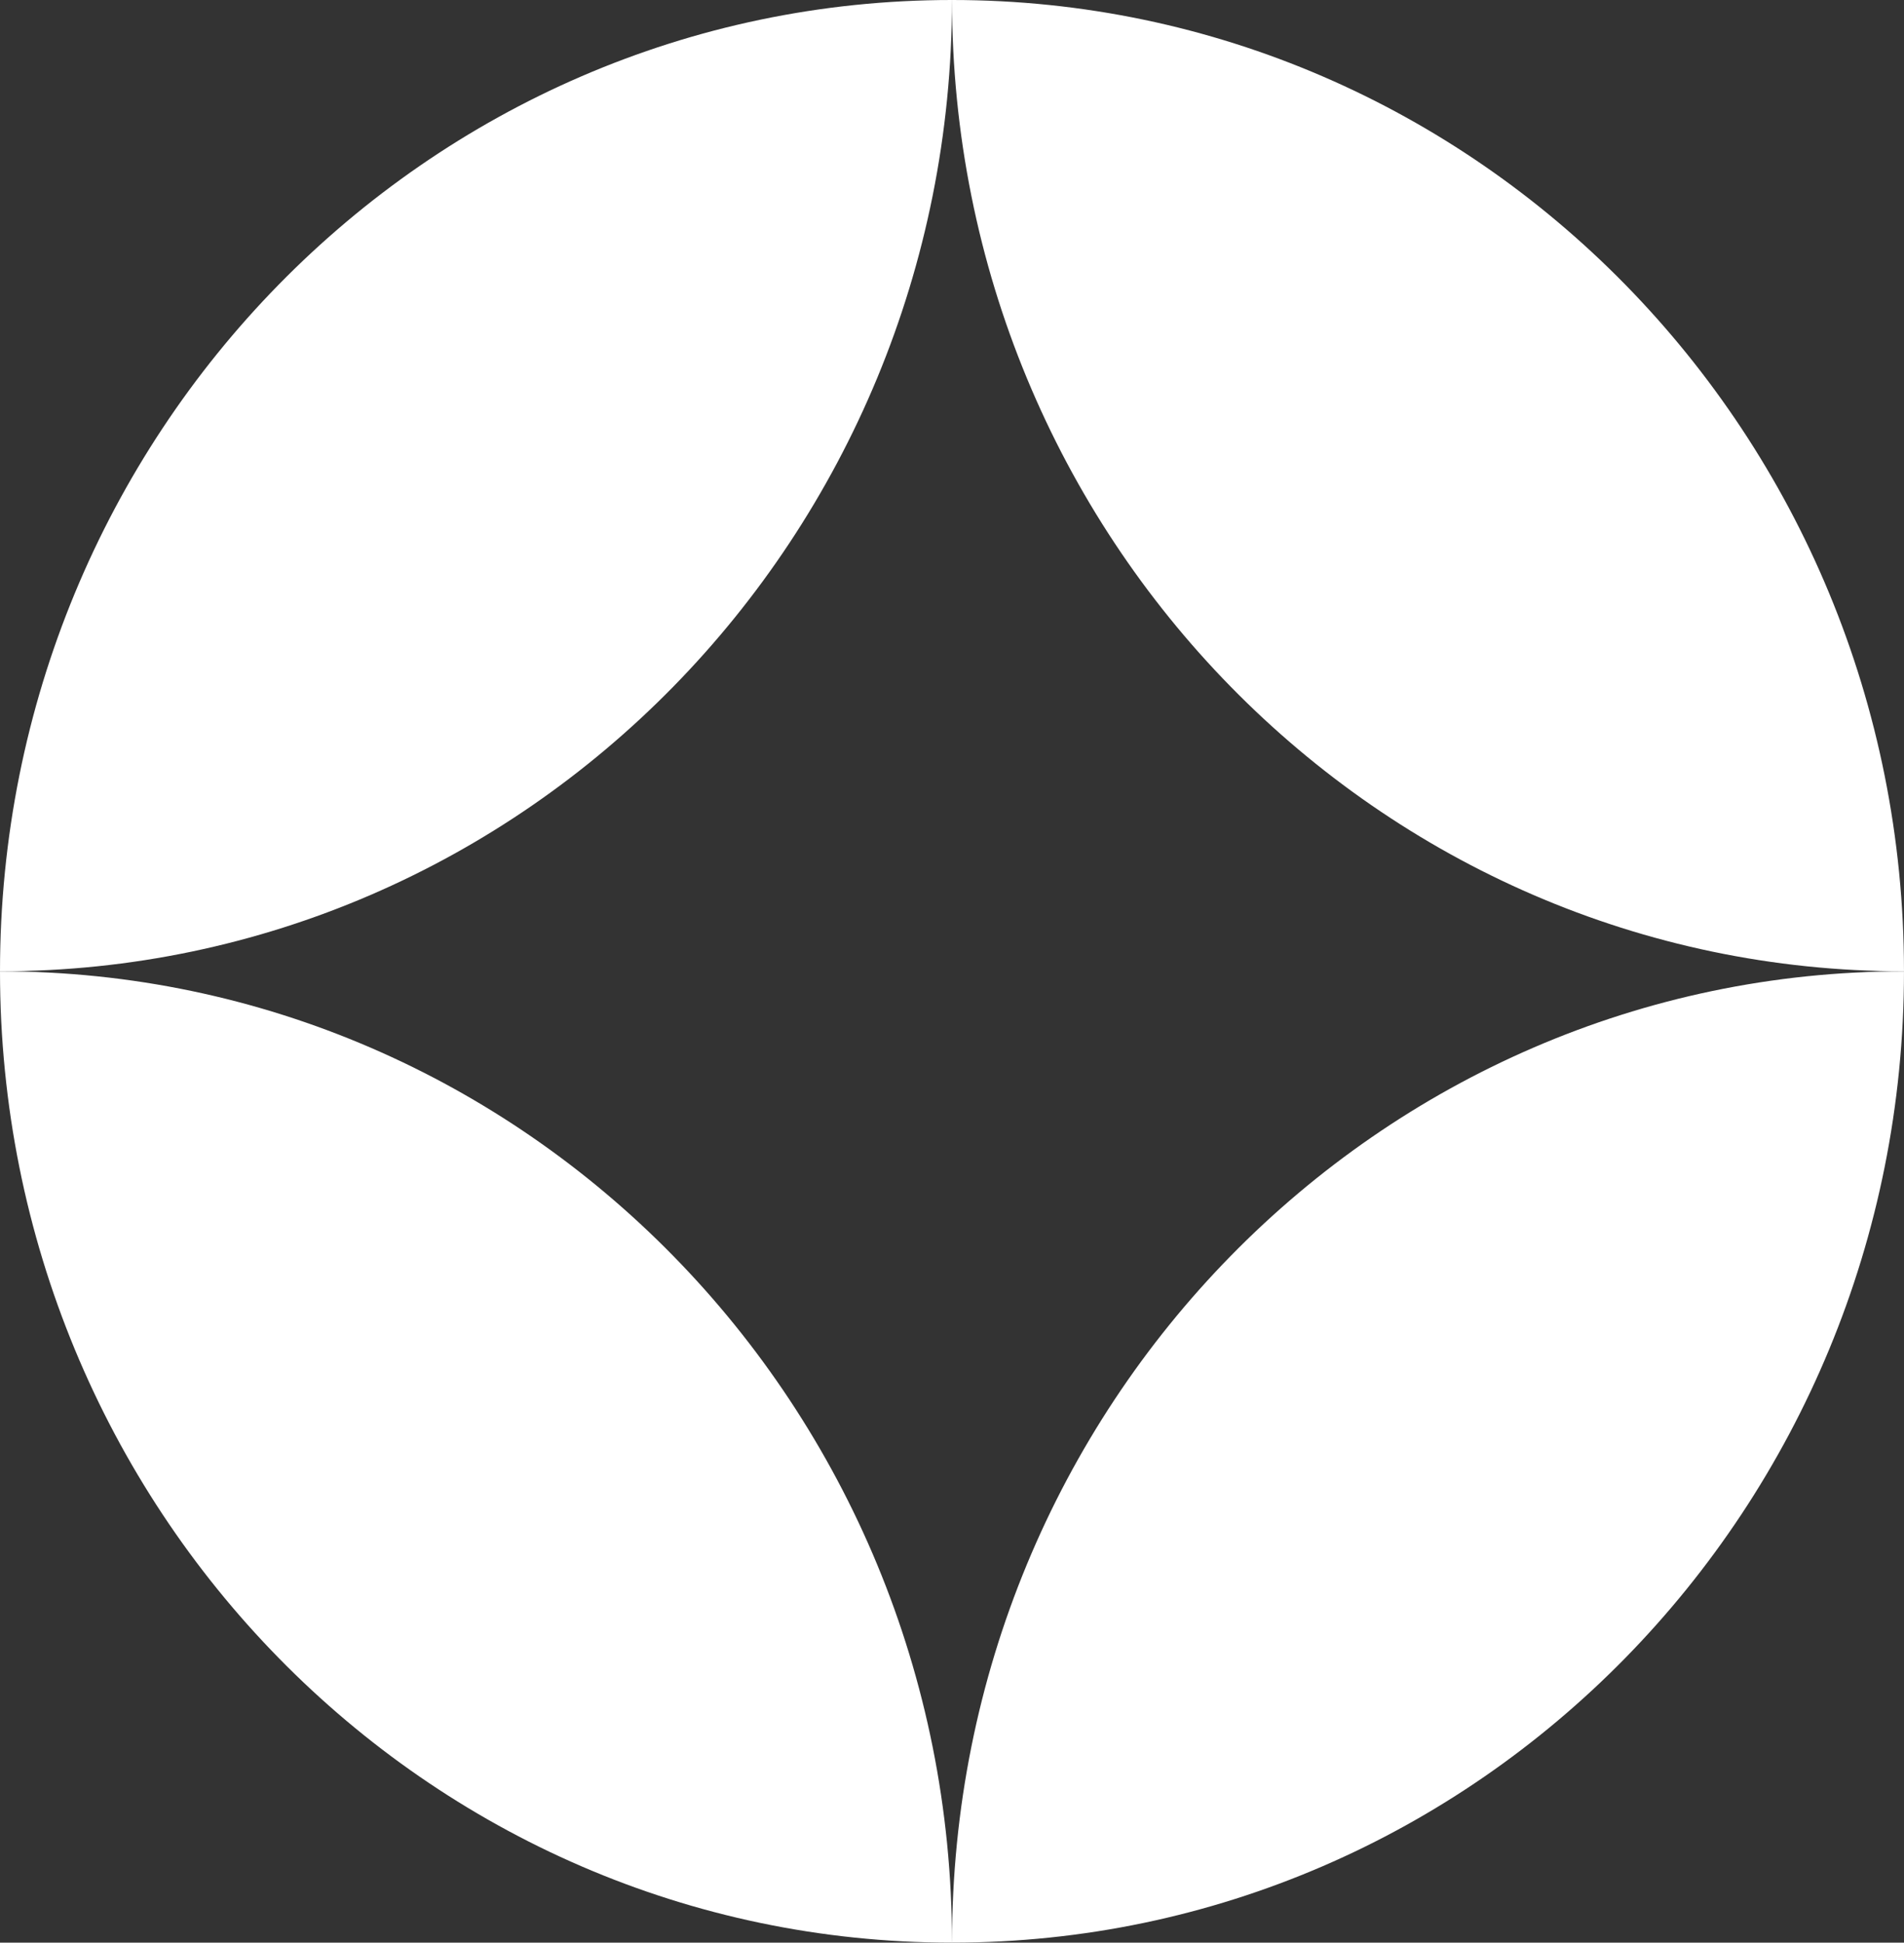 <svg width="99" height="101" viewBox="0 0 99 101" fill="none" xmlns="http://www.w3.org/2000/svg">
<rect x="0" y="0" width="99" height="101" fill="#333333" stroke="none"/>
<path d="M49.499 0C22.161 0 0 22.61 0 50.5C27.337 50.5 49.499 27.89 49.499 0Z" fill="white"/>
<path d="M49.501 101C76.838 101 98.999 78.39 98.999 50.5C71.662 50.5 49.501 73.11 49.501 101Z" fill="white"/>
<path d="M49.501 0C76.838 0 98.999 22.61 98.999 50.5C71.662 50.5 49.501 27.89 49.501 0Z" fill="white"/>
<path d="M49.499 101C22.161 101 -2.3899e-06 78.39 0 50.5C27.337 50.5 49.499 73.11 49.499 101Z" fill="white"/>
</svg>
